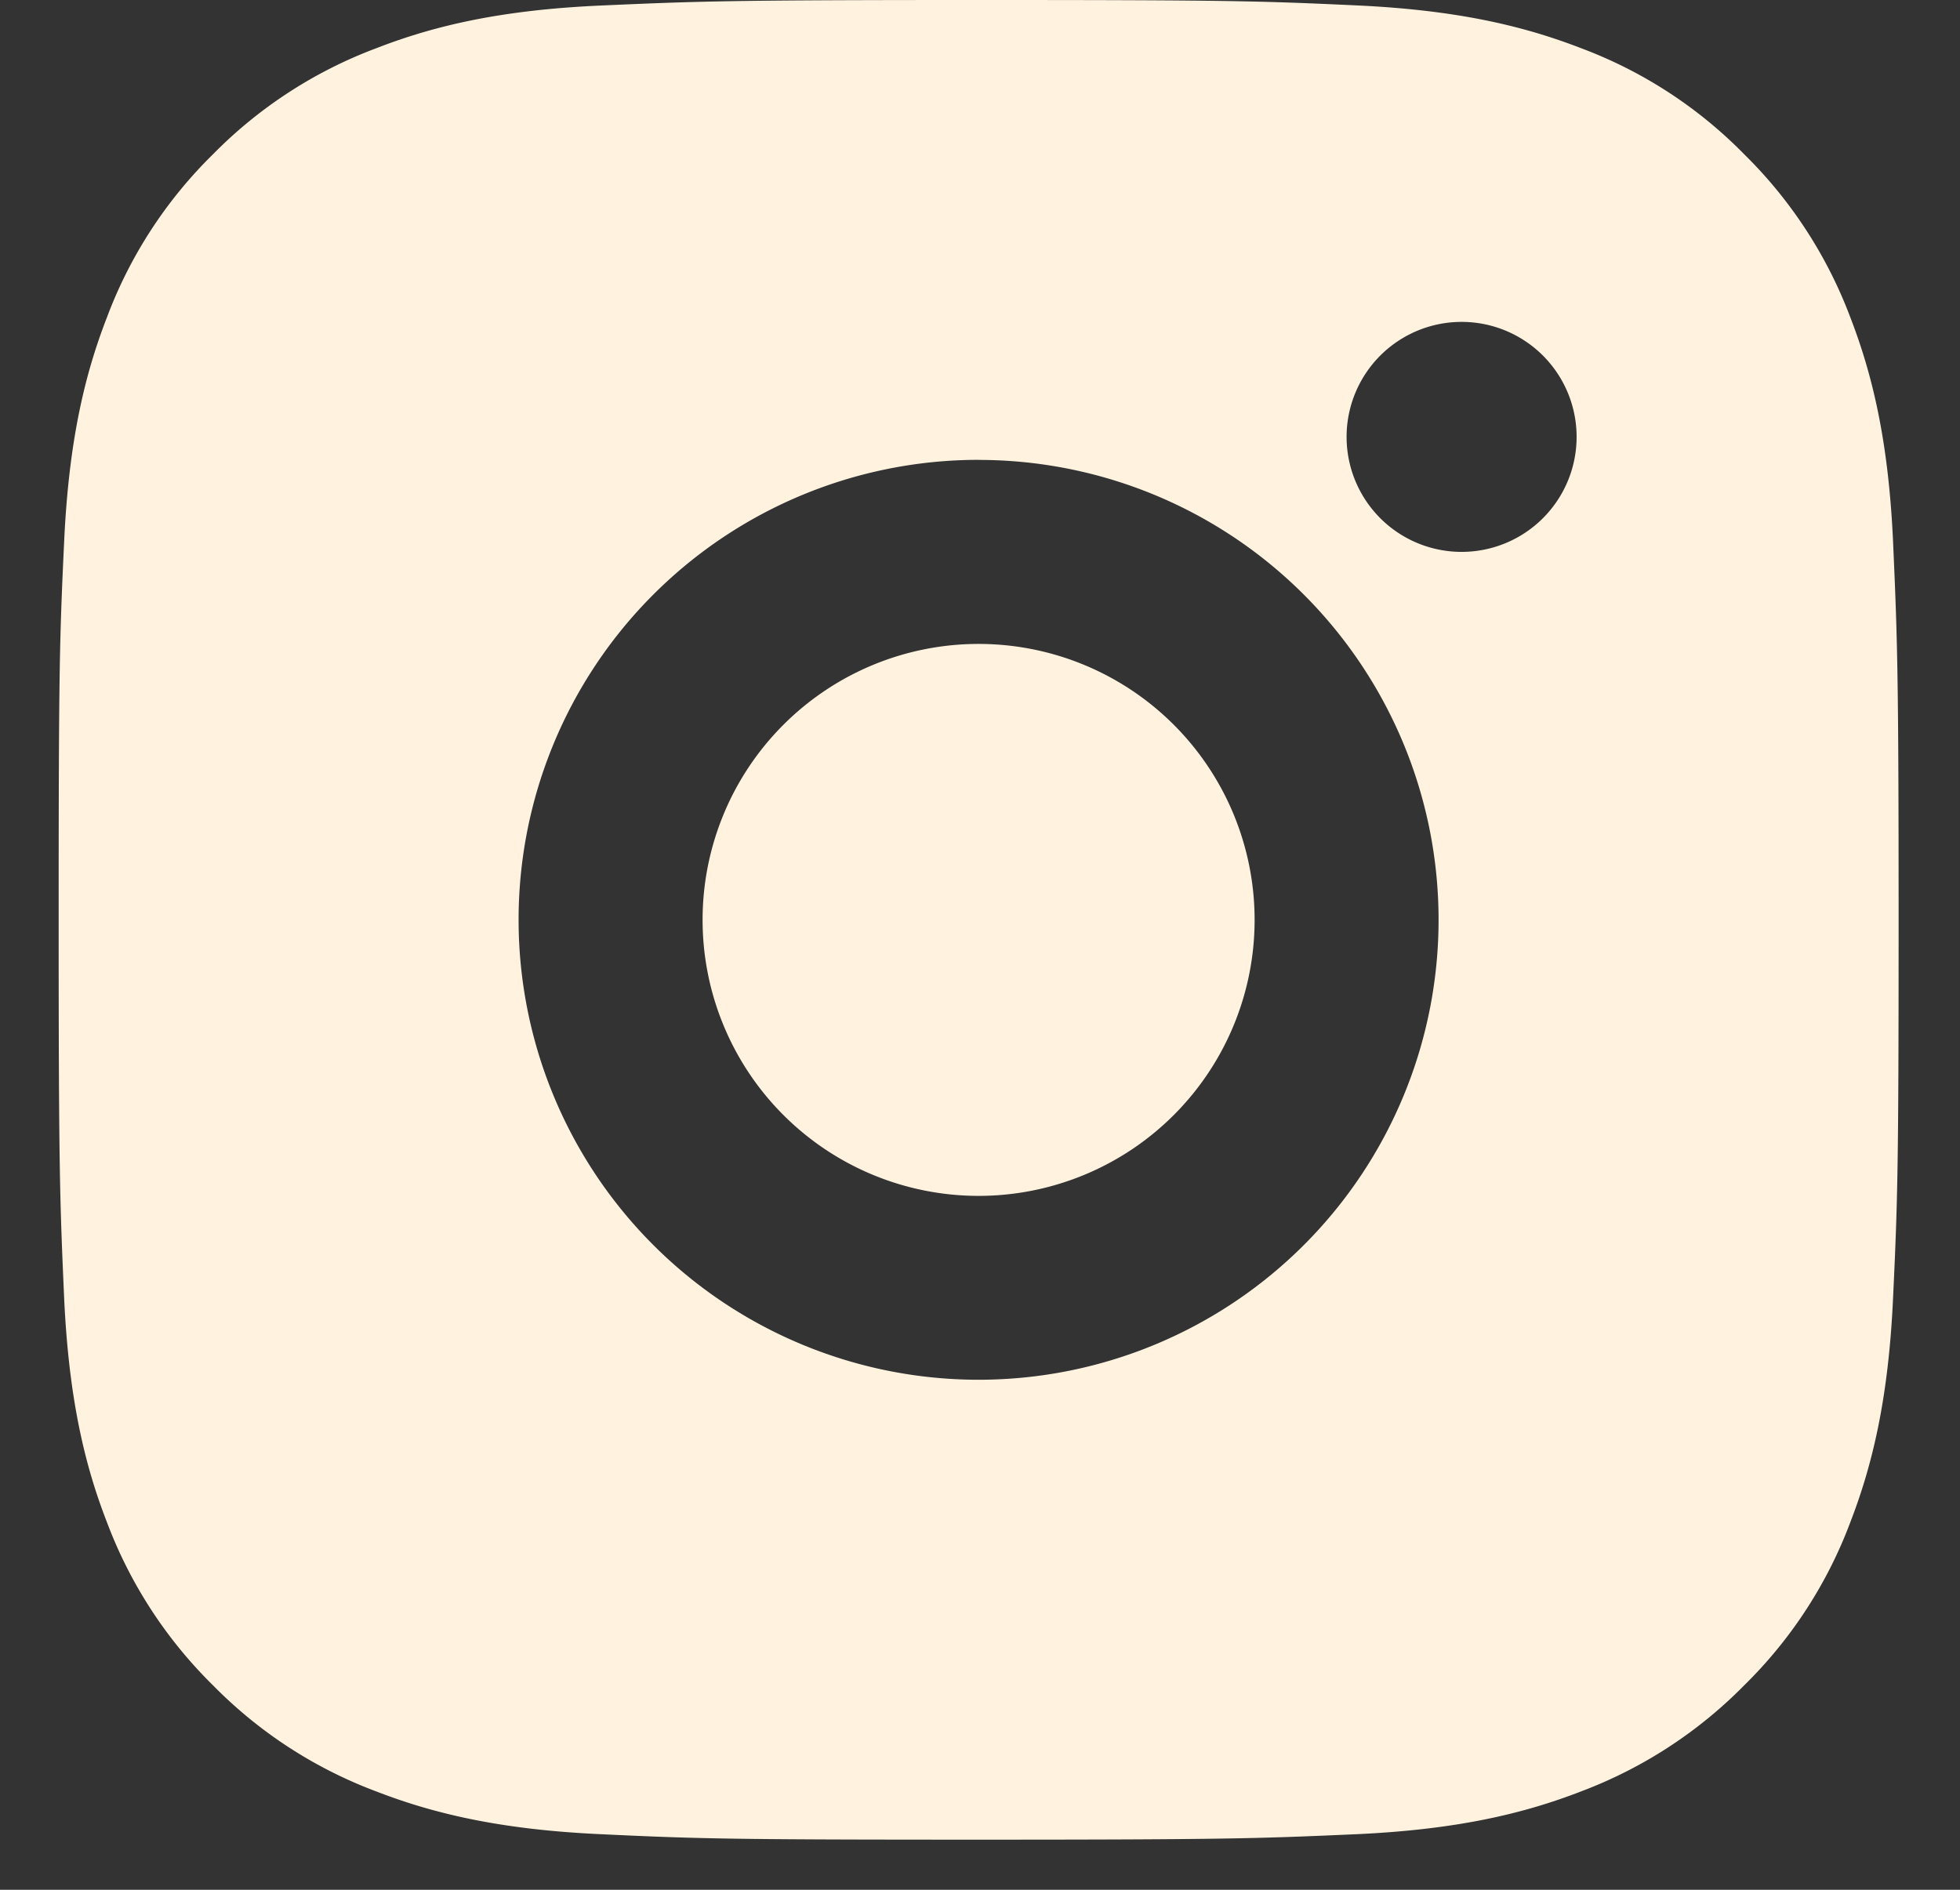 <svg width="28" height="27" fill="none" xmlns="http://www.w3.org/2000/svg"><rect width="100%" height="100%" fill="#333333" stroke="none"/><path d="M13.98 0c3.571 0 4.017.013 5.417.078 1.4.066 2.353.286 3.191.611a6.408 6.408 0 012.33 1.516 6.452 6.452 0 011.515 2.329c.324.837.545 1.79.61 3.19.062 1.401.08 1.847.08 5.418 0 3.57-.014 4.016-.08 5.417-.065 1.4-.286 2.352-.61 3.19a6.418 6.418 0 01-1.516 2.33 6.46 6.46 0 01-2.329 1.515c-.837.325-1.79.545-3.19.611-1.401.062-1.847.079-5.418.079-3.57 0-4.016-.013-5.417-.079-1.4-.066-2.352-.286-3.19-.611a6.428 6.428 0 01-2.33-1.515 6.445 6.445 0 01-1.515-2.33c-.326-.836-.545-1.79-.611-3.19-.062-1.401-.079-1.847-.079-5.417 0-3.571.013-4.017.079-5.417.066-1.401.285-2.353.611-3.191a6.413 6.413 0 011.515-2.33A6.436 6.436 0 015.373.69C6.21.364 7.161.144 8.562.08 9.963.018 10.408 0 13.979 0zm0 6.57a6.571 6.571 0 100 13.143 6.571 6.571 0 000-13.142zm8.543-.328a1.643 1.643 0 10-3.286 0 1.643 1.643 0 003.286 0zM13.98 9.2a3.943 3.943 0 110 7.886 3.943 3.943 0 010-7.886z" fill="#FFF3E0"/></svg>